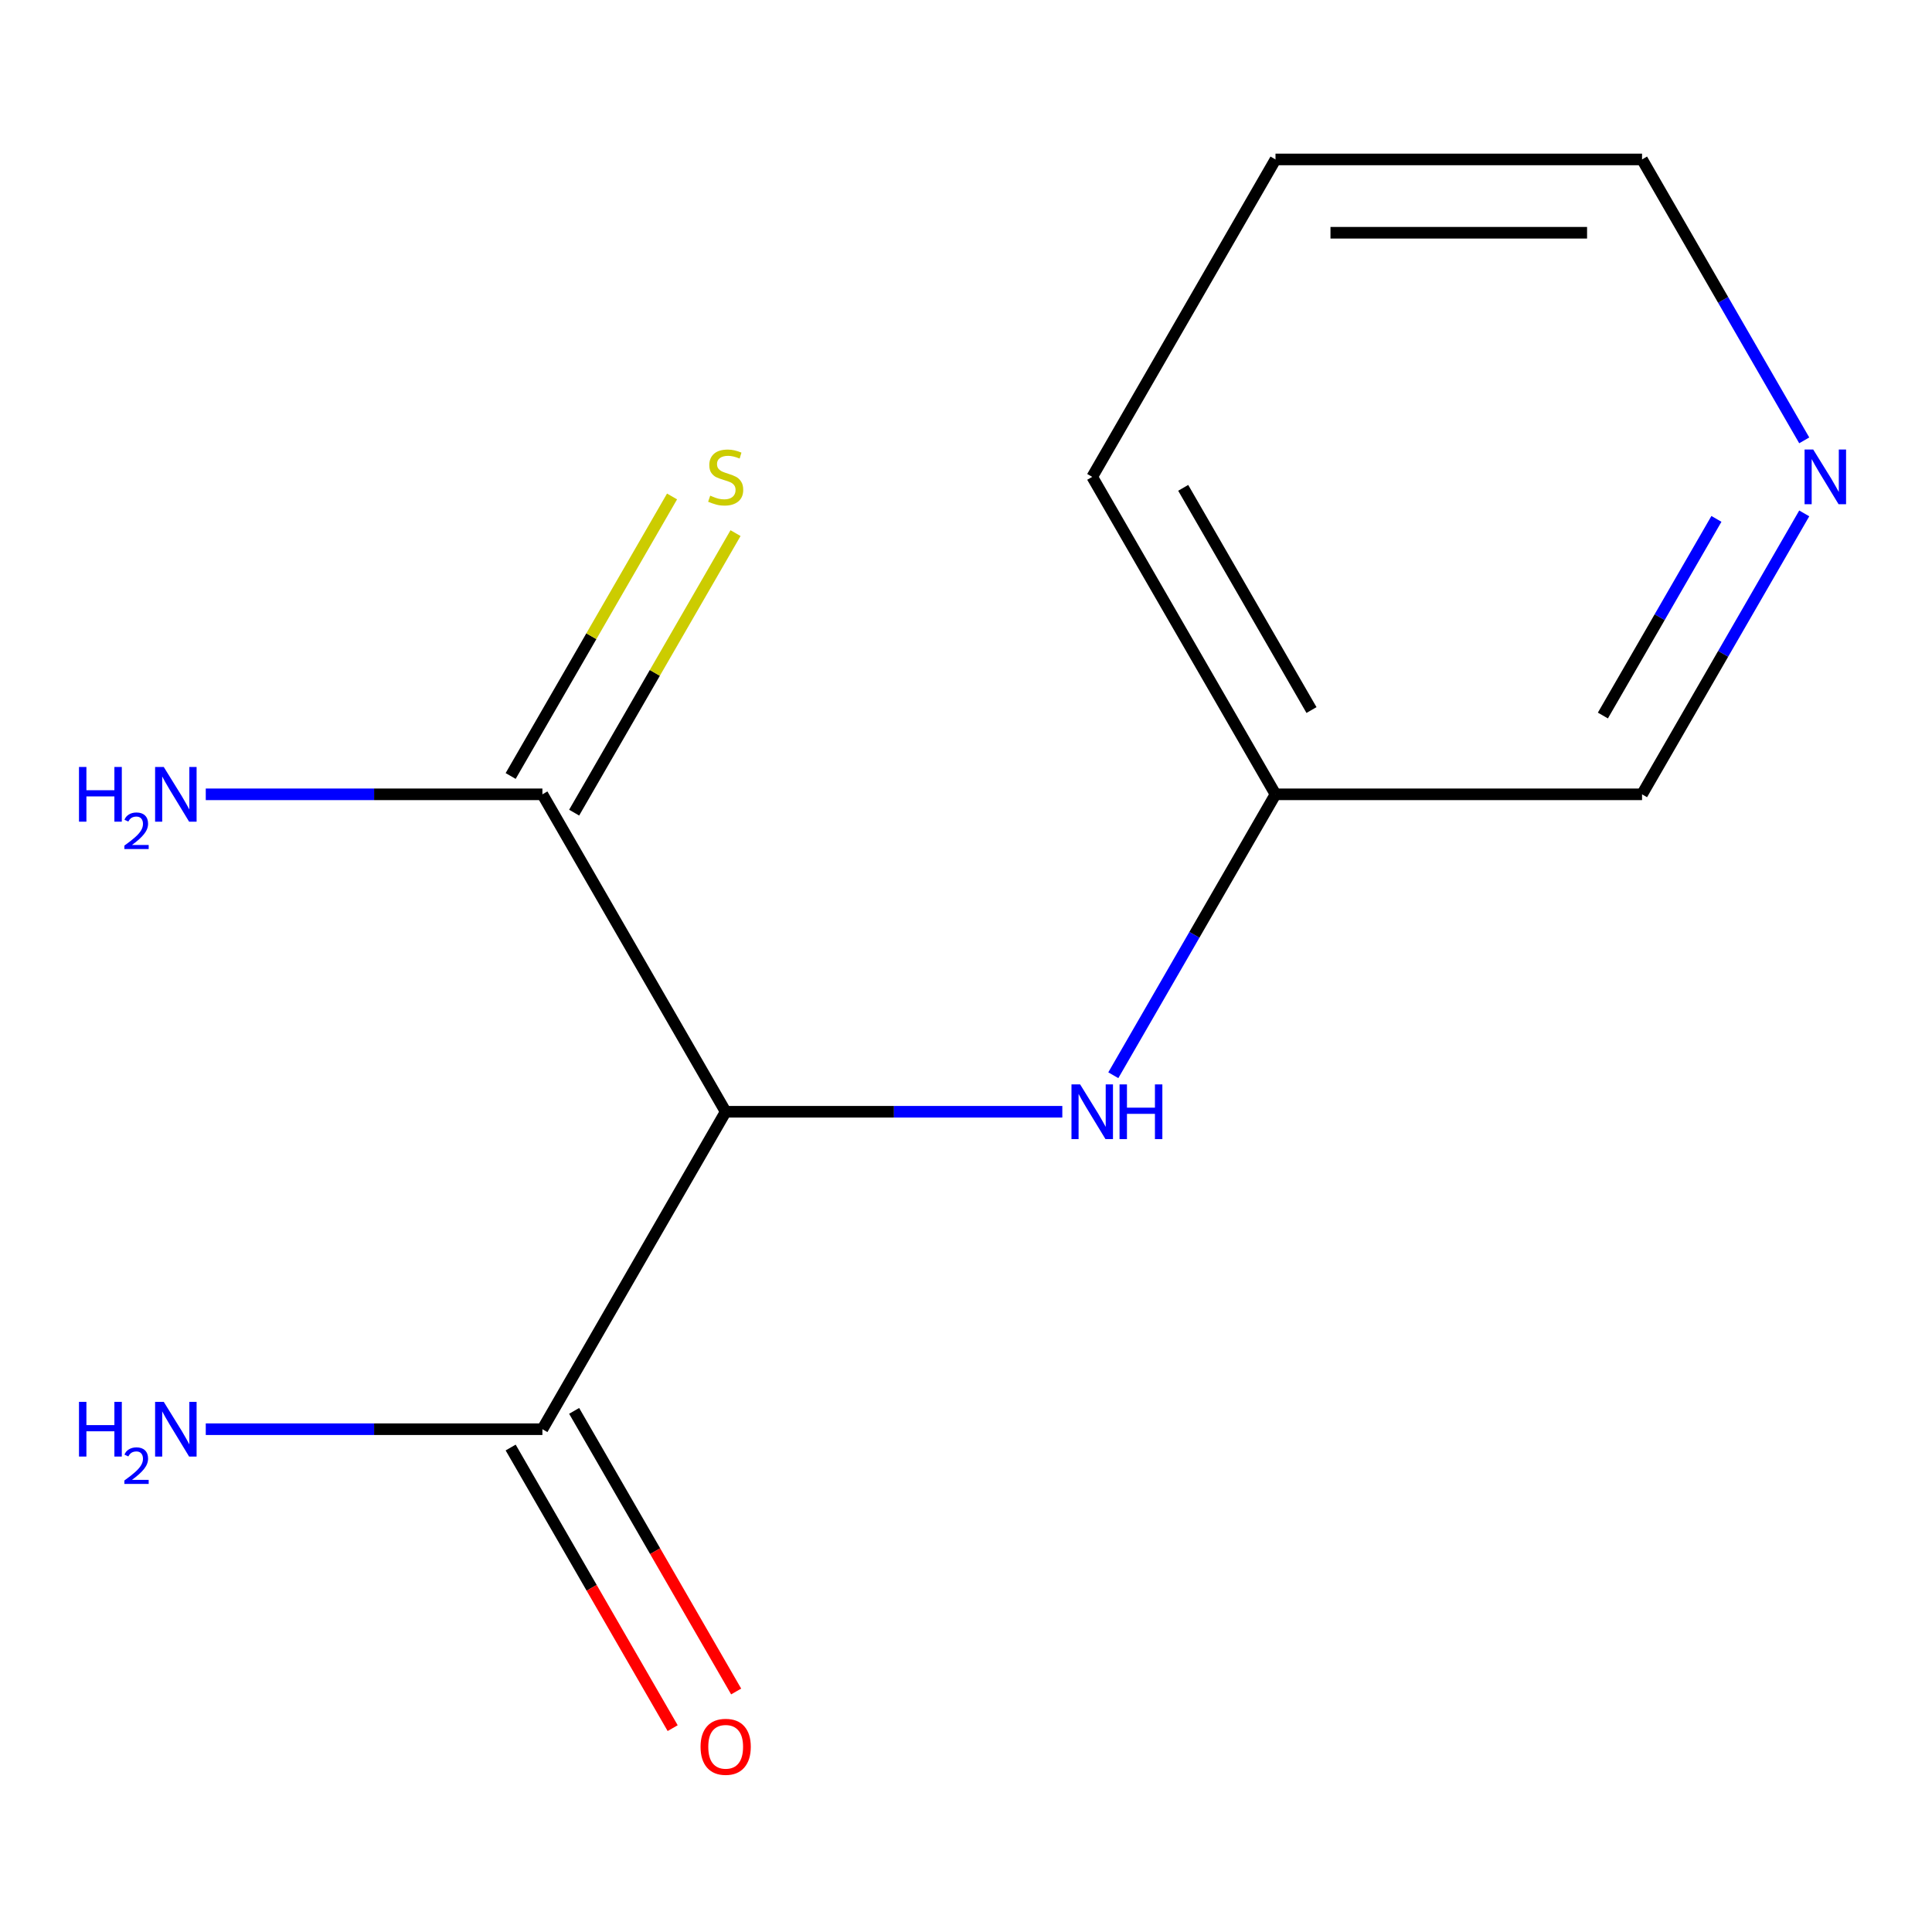 <?xml version='1.0' encoding='iso-8859-1'?>
<svg version='1.1' baseProfile='full'
              xmlns='http://www.w3.org/2000/svg'
                      xmlns:rdkit='http://www.rdkit.org/xml'
                      xmlns:xlink='http://www.w3.org/1999/xlink'
                  xml:space='preserve'
width='1000px' height='1000px' viewBox='0 0 1000 1000'>
<!-- END OF HEADER -->
<rect style='opacity:1.0;fill:#FFFFFF;stroke:none' width='1000' height='1000' x='0' y='0'> </rect>
<path class='bond-0' d='M 375.608,575.446 L 280.745,411.139' style='fill:none;fill-rule:evenodd;stroke:#000000;stroke-width:6px;stroke-linecap:butt;stroke-linejoin:miter;stroke-opacity:1' />
<path class='bond-1' d='M 375.608,575.446 L 280.745,739.753' style='fill:none;fill-rule:evenodd;stroke:#000000;stroke-width:6px;stroke-linecap:butt;stroke-linejoin:miter;stroke-opacity:1' />
<path class='bond-2' d='M 375.608,575.446 L 462.729,575.446' style='fill:none;fill-rule:evenodd;stroke:#000000;stroke-width:6px;stroke-linecap:butt;stroke-linejoin:miter;stroke-opacity:1' />
<path class='bond-2' d='M 462.729,575.446 L 549.85,575.446' style='fill:none;fill-rule:evenodd;stroke:#0000FF;stroke-width:6px;stroke-linecap:butt;stroke-linejoin:miter;stroke-opacity:1' />
<path class='bond-3' d='M 297.176,420.625 L 338.943,348.283' style='fill:none;fill-rule:evenodd;stroke:#000000;stroke-width:6px;stroke-linecap:butt;stroke-linejoin:miter;stroke-opacity:1' />
<path class='bond-3' d='M 338.943,348.283 L 380.709,275.941' style='fill:none;fill-rule:evenodd;stroke:#CCCC00;stroke-width:6px;stroke-linecap:butt;stroke-linejoin:miter;stroke-opacity:1' />
<path class='bond-3' d='M 264.315,401.653 L 306.081,329.311' style='fill:none;fill-rule:evenodd;stroke:#000000;stroke-width:6px;stroke-linecap:butt;stroke-linejoin:miter;stroke-opacity:1' />
<path class='bond-3' d='M 306.081,329.311 L 347.848,256.969' style='fill:none;fill-rule:evenodd;stroke:#CCCC00;stroke-width:6px;stroke-linecap:butt;stroke-linejoin:miter;stroke-opacity:1' />
<path class='bond-6' d='M 280.745,411.139 L 193.624,411.139' style='fill:none;fill-rule:evenodd;stroke:#000000;stroke-width:6px;stroke-linecap:butt;stroke-linejoin:miter;stroke-opacity:1' />
<path class='bond-6' d='M 193.624,411.139 L 106.503,411.139' style='fill:none;fill-rule:evenodd;stroke:#0000FF;stroke-width:6px;stroke-linecap:butt;stroke-linejoin:miter;stroke-opacity:1' />
<path class='bond-4' d='M 264.315,749.239 L 306.243,821.861' style='fill:none;fill-rule:evenodd;stroke:#000000;stroke-width:6px;stroke-linecap:butt;stroke-linejoin:miter;stroke-opacity:1' />
<path class='bond-4' d='M 306.243,821.861 L 348.171,894.483' style='fill:none;fill-rule:evenodd;stroke:#FF0000;stroke-width:6px;stroke-linecap:butt;stroke-linejoin:miter;stroke-opacity:1' />
<path class='bond-4' d='M 297.176,730.266 L 339.104,802.888' style='fill:none;fill-rule:evenodd;stroke:#000000;stroke-width:6px;stroke-linecap:butt;stroke-linejoin:miter;stroke-opacity:1' />
<path class='bond-4' d='M 339.104,802.888 L 381.033,875.51' style='fill:none;fill-rule:evenodd;stroke:#FF0000;stroke-width:6px;stroke-linecap:butt;stroke-linejoin:miter;stroke-opacity:1' />
<path class='bond-7' d='M 280.745,739.753 L 193.624,739.753' style='fill:none;fill-rule:evenodd;stroke:#000000;stroke-width:6px;stroke-linecap:butt;stroke-linejoin:miter;stroke-opacity:1' />
<path class='bond-7' d='M 193.624,739.753 L 106.503,739.753' style='fill:none;fill-rule:evenodd;stroke:#0000FF;stroke-width:6px;stroke-linecap:butt;stroke-linejoin:miter;stroke-opacity:1' />
<path class='bond-8' d='M 576.247,556.543 L 618.222,483.841' style='fill:none;fill-rule:evenodd;stroke:#0000FF;stroke-width:6px;stroke-linecap:butt;stroke-linejoin:miter;stroke-opacity:1' />
<path class='bond-8' d='M 618.222,483.841 L 660.196,411.139' style='fill:none;fill-rule:evenodd;stroke:#000000;stroke-width:6px;stroke-linecap:butt;stroke-linejoin:miter;stroke-opacity:1' />
<path class='bond-5' d='M 933.87,265.735 L 891.896,338.437' style='fill:none;fill-rule:evenodd;stroke:#0000FF;stroke-width:6px;stroke-linecap:butt;stroke-linejoin:miter;stroke-opacity:1' />
<path class='bond-5' d='M 891.896,338.437 L 849.921,411.139' style='fill:none;fill-rule:evenodd;stroke:#000000;stroke-width:6px;stroke-linecap:butt;stroke-linejoin:miter;stroke-opacity:1' />
<path class='bond-5' d='M 888.416,268.573 L 859.034,319.464' style='fill:none;fill-rule:evenodd;stroke:#0000FF;stroke-width:6px;stroke-linecap:butt;stroke-linejoin:miter;stroke-opacity:1' />
<path class='bond-5' d='M 859.034,319.464 L 829.652,370.356' style='fill:none;fill-rule:evenodd;stroke:#000000;stroke-width:6px;stroke-linecap:butt;stroke-linejoin:miter;stroke-opacity:1' />
<path class='bond-13' d='M 933.87,227.929 L 891.896,155.227' style='fill:none;fill-rule:evenodd;stroke:#0000FF;stroke-width:6px;stroke-linecap:butt;stroke-linejoin:miter;stroke-opacity:1' />
<path class='bond-13' d='M 891.896,155.227 L 849.921,82.525' style='fill:none;fill-rule:evenodd;stroke:#000000;stroke-width:6px;stroke-linecap:butt;stroke-linejoin:miter;stroke-opacity:1' />
<path class='bond-9' d='M 660.196,411.139 L 849.921,411.139' style='fill:none;fill-rule:evenodd;stroke:#000000;stroke-width:6px;stroke-linecap:butt;stroke-linejoin:miter;stroke-opacity:1' />
<path class='bond-11' d='M 660.196,411.139 L 565.333,246.832' style='fill:none;fill-rule:evenodd;stroke:#000000;stroke-width:6px;stroke-linecap:butt;stroke-linejoin:miter;stroke-opacity:1' />
<path class='bond-11' d='M 678.828,367.52 L 612.424,252.505' style='fill:none;fill-rule:evenodd;stroke:#000000;stroke-width:6px;stroke-linecap:butt;stroke-linejoin:miter;stroke-opacity:1' />
<path class='bond-10' d='M 849.921,82.525 L 660.196,82.525' style='fill:none;fill-rule:evenodd;stroke:#000000;stroke-width:6px;stroke-linecap:butt;stroke-linejoin:miter;stroke-opacity:1' />
<path class='bond-10' d='M 821.462,120.47 L 688.655,120.47' style='fill:none;fill-rule:evenodd;stroke:#000000;stroke-width:6px;stroke-linecap:butt;stroke-linejoin:miter;stroke-opacity:1' />
<path class='bond-12' d='M 565.333,246.832 L 660.196,82.525' style='fill:none;fill-rule:evenodd;stroke:#000000;stroke-width:6px;stroke-linecap:butt;stroke-linejoin:miter;stroke-opacity:1' />
<path  class='atom-3' d='M 559.073 561.286
L 568.353 576.286
Q 569.273 577.766, 570.753 580.446
Q 572.233 583.126, 572.313 583.286
L 572.313 561.286
L 576.073 561.286
L 576.073 589.606
L 572.193 589.606
L 562.233 573.206
Q 561.073 571.286, 559.833 569.086
Q 558.633 566.886, 558.273 566.206
L 558.273 589.606
L 554.593 589.606
L 554.593 561.286
L 559.073 561.286
' fill='#0000FF'/>
<path  class='atom-3' d='M 579.473 561.286
L 583.313 561.286
L 583.313 573.326
L 597.793 573.326
L 597.793 561.286
L 601.633 561.286
L 601.633 589.606
L 597.793 589.606
L 597.793 576.526
L 583.313 576.526
L 583.313 589.606
L 579.473 589.606
L 579.473 561.286
' fill='#0000FF'/>
<path  class='atom-4' d='M 367.608 256.552
Q 367.928 256.672, 369.248 257.232
Q 370.568 257.792, 372.008 258.152
Q 373.488 258.472, 374.928 258.472
Q 377.608 258.472, 379.168 257.192
Q 380.728 255.872, 380.728 253.592
Q 380.728 252.032, 379.928 251.072
Q 379.168 250.112, 377.968 249.592
Q 376.768 249.072, 374.768 248.472
Q 372.248 247.712, 370.728 246.992
Q 369.248 246.272, 368.168 244.752
Q 367.128 243.232, 367.128 240.672
Q 367.128 237.112, 369.528 234.912
Q 371.968 232.712, 376.768 232.712
Q 380.048 232.712, 383.768 234.272
L 382.848 237.352
Q 379.448 235.952, 376.888 235.952
Q 374.128 235.952, 372.608 237.112
Q 371.088 238.232, 371.128 240.192
Q 371.128 241.712, 371.888 242.632
Q 372.688 243.552, 373.808 244.072
Q 374.968 244.592, 376.888 245.192
Q 379.448 245.992, 380.968 246.792
Q 382.488 247.592, 383.568 249.232
Q 384.688 250.832, 384.688 253.592
Q 384.688 257.512, 382.048 259.632
Q 379.448 261.712, 375.088 261.712
Q 372.568 261.712, 370.648 261.152
Q 368.768 260.632, 366.528 259.712
L 367.608 256.552
' fill='#CCCC00'/>
<path  class='atom-5' d='M 362.608 904.14
Q 362.608 897.34, 365.968 893.54
Q 369.328 889.74, 375.608 889.74
Q 381.888 889.74, 385.248 893.54
Q 388.608 897.34, 388.608 904.14
Q 388.608 911.02, 385.208 914.94
Q 381.808 918.82, 375.608 918.82
Q 369.368 918.82, 365.968 914.94
Q 362.608 911.06, 362.608 904.14
M 375.608 915.62
Q 379.928 915.62, 382.248 912.74
Q 384.608 909.82, 384.608 904.14
Q 384.608 898.58, 382.248 895.78
Q 379.928 892.94, 375.608 892.94
Q 371.288 892.94, 368.928 895.74
Q 366.608 898.54, 366.608 904.14
Q 366.608 909.86, 368.928 912.74
Q 371.288 915.62, 375.608 915.62
' fill='#FF0000'/>
<path  class='atom-6' d='M 938.524 232.672
L 947.804 247.672
Q 948.724 249.152, 950.204 251.832
Q 951.684 254.512, 951.764 254.672
L 951.764 232.672
L 955.524 232.672
L 955.524 260.992
L 951.644 260.992
L 941.684 244.592
Q 940.524 242.672, 939.284 240.472
Q 938.084 238.272, 937.724 237.592
L 937.724 260.992
L 934.044 260.992
L 934.044 232.672
L 938.524 232.672
' fill='#0000FF'/>
<path  class='atom-7' d='M 40.887 396.979
L 44.727 396.979
L 44.727 409.019
L 59.207 409.019
L 59.207 396.979
L 63.047 396.979
L 63.047 425.299
L 59.207 425.299
L 59.207 412.219
L 44.727 412.219
L 44.727 425.299
L 40.887 425.299
L 40.887 396.979
' fill='#0000FF'/>
<path  class='atom-7' d='M 64.42 424.305
Q 65.107 422.536, 66.743 421.56
Q 68.38 420.556, 70.651 420.556
Q 73.475 420.556, 75.059 422.088
Q 76.643 423.619, 76.643 426.338
Q 76.643 429.11, 74.584 431.697
Q 72.551 434.284, 68.327 437.347
L 76.96 437.347
L 76.96 439.459
L 64.367 439.459
L 64.367 437.69
Q 67.852 435.208, 69.911 433.36
Q 71.997 431.512, 73 429.849
Q 74.003 428.186, 74.003 426.47
Q 74.003 424.675, 73.106 423.672
Q 72.208 422.668, 70.651 422.668
Q 69.146 422.668, 68.143 423.276
Q 67.139 423.883, 66.427 425.229
L 64.42 424.305
' fill='#0000FF'/>
<path  class='atom-7' d='M 84.76 396.979
L 94.04 411.979
Q 94.96 413.459, 96.44 416.139
Q 97.92 418.819, 98 418.979
L 98 396.979
L 101.76 396.979
L 101.76 425.299
L 97.88 425.299
L 87.92 408.899
Q 86.76 406.979, 85.52 404.779
Q 84.32 402.579, 83.96 401.899
L 83.96 425.299
L 80.28 425.299
L 80.28 396.979
L 84.76 396.979
' fill='#0000FF'/>
<path  class='atom-8' d='M 40.887 725.593
L 44.727 725.593
L 44.727 737.633
L 59.207 737.633
L 59.207 725.593
L 63.047 725.593
L 63.047 753.913
L 59.207 753.913
L 59.207 740.833
L 44.727 740.833
L 44.727 753.913
L 40.887 753.913
L 40.887 725.593
' fill='#0000FF'/>
<path  class='atom-8' d='M 64.42 752.919
Q 65.107 751.15, 66.743 750.173
Q 68.38 749.17, 70.651 749.17
Q 73.475 749.17, 75.059 750.701
Q 76.643 752.233, 76.643 754.952
Q 76.643 757.724, 74.584 760.311
Q 72.551 762.898, 68.327 765.961
L 76.96 765.961
L 76.96 768.073
L 64.367 768.073
L 64.367 766.304
Q 67.852 763.822, 69.911 761.974
Q 71.997 760.126, 73 758.463
Q 74.003 756.8, 74.003 755.084
Q 74.003 753.289, 73.106 752.285
Q 72.208 751.282, 70.651 751.282
Q 69.146 751.282, 68.143 751.889
Q 67.139 752.497, 66.427 753.843
L 64.42 752.919
' fill='#0000FF'/>
<path  class='atom-8' d='M 84.76 725.593
L 94.04 740.593
Q 94.96 742.073, 96.44 744.753
Q 97.92 747.433, 98 747.593
L 98 725.593
L 101.76 725.593
L 101.76 753.913
L 97.88 753.913
L 87.92 737.513
Q 86.76 735.593, 85.52 733.393
Q 84.32 731.193, 83.96 730.513
L 83.96 753.913
L 80.28 753.913
L 80.28 725.593
L 84.76 725.593
' fill='#0000FF'/>
</svg>

